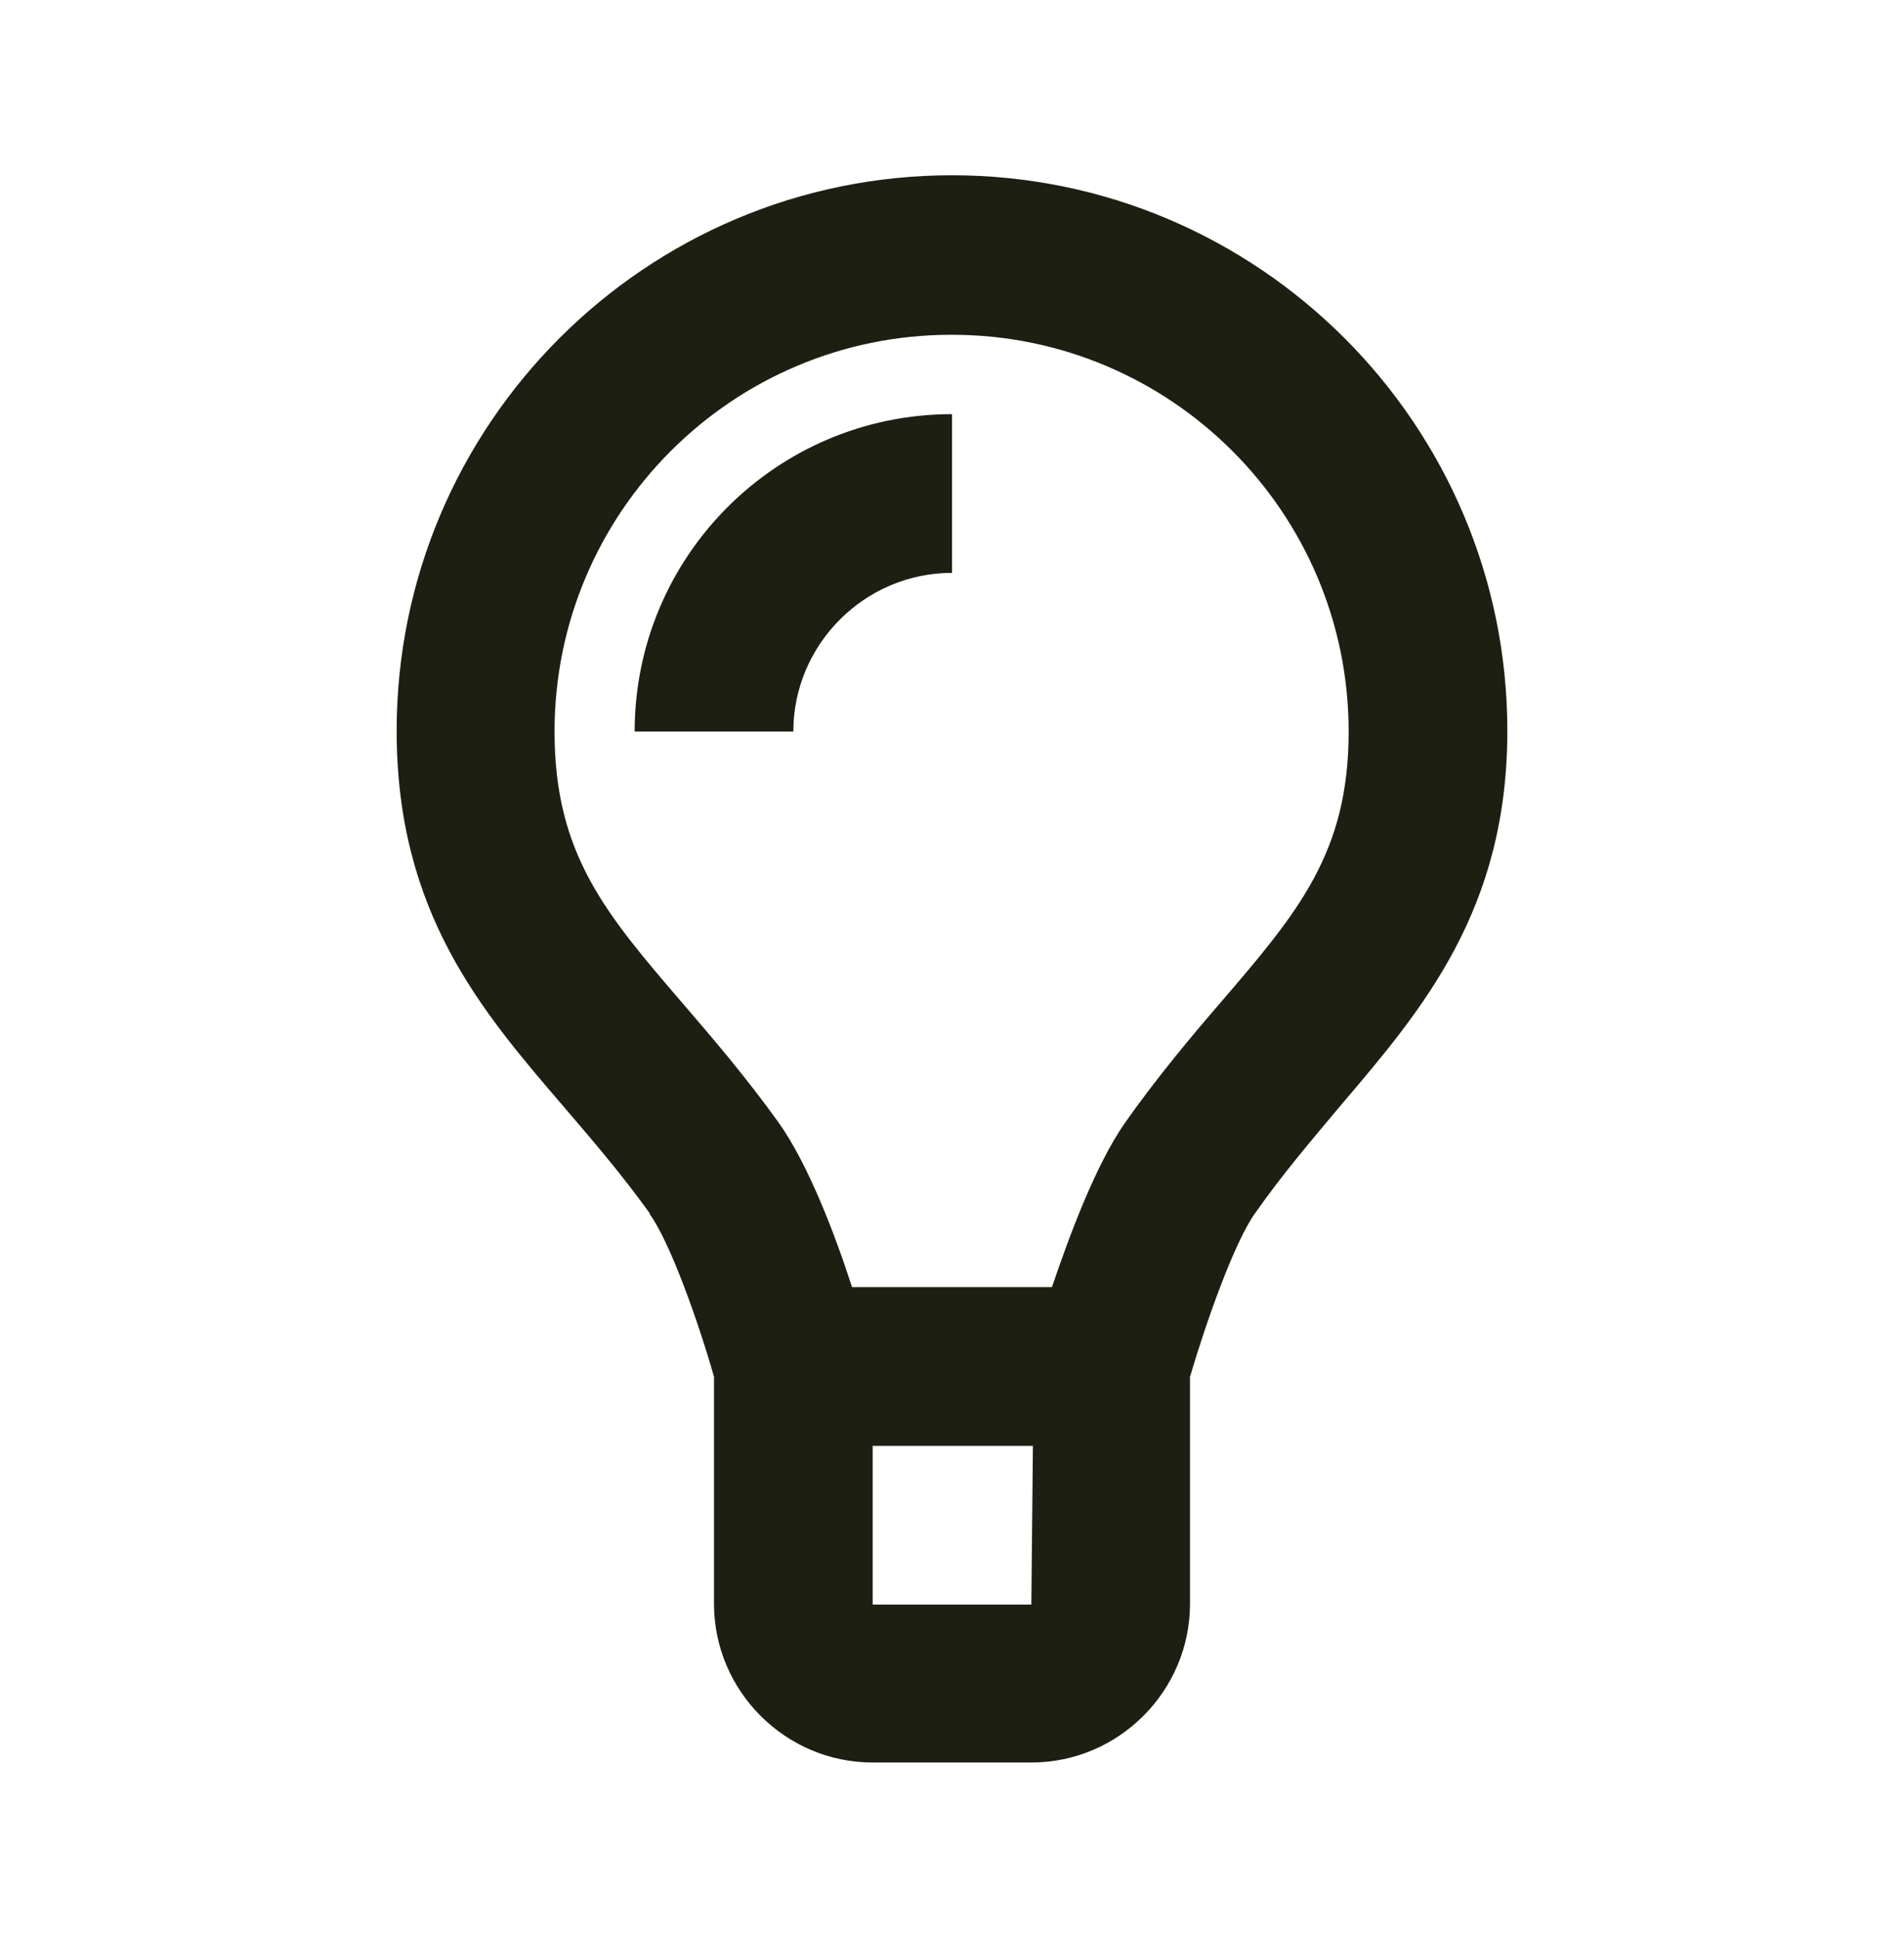 <svg width="55" height="56" viewBox="0 0 55 56" fill="none" xmlns="http://www.w3.org/2000/svg">
    <path d="M18.769 35.059C19.365 35.883 20.19 38.221 20.625 39.756V46.31C20.625 48.831 22.688 50.894 25.208 50.894H29.792C32.312 50.894 34.375 48.831 34.375 46.31V39.756C34.833 38.198 35.658 35.861 36.254 35.035C37.056 33.89 37.904 32.904 38.729 31.919C41.09 29.146 43.542 26.281 43.542 21.102C43.542 12.256 36.346 5.061 27.5 5.061C18.654 5.061 11.458 12.256 11.458 21.102C11.458 26.35 13.91 29.192 16.271 31.942C17.096 32.904 17.944 33.89 18.769 35.035V35.059ZM25.208 46.334V41.75H29.837L29.792 46.334H25.208ZM27.5 9.667C33.825 9.667 38.958 14.8 38.958 21.125C38.958 24.631 37.492 26.35 35.246 28.963C34.398 29.948 33.435 31.094 32.496 32.423C31.648 33.638 30.892 35.677 30.387 37.167H24.613C24.131 35.677 23.352 33.615 22.481 32.4C21.542 31.094 20.579 29.971 19.731 28.985C17.508 26.396 16.019 24.677 16.019 21.125C16.019 14.8 21.152 9.667 27.477 9.667H27.5Z" fill="#1D1F13"/>
    <path d="M27.5 16.542V11.959C22.435 11.959 18.333 16.061 18.333 21.125H22.917C22.917 18.604 24.979 16.542 27.5 16.542Z" fill="#1D1F13"/>
</svg>
